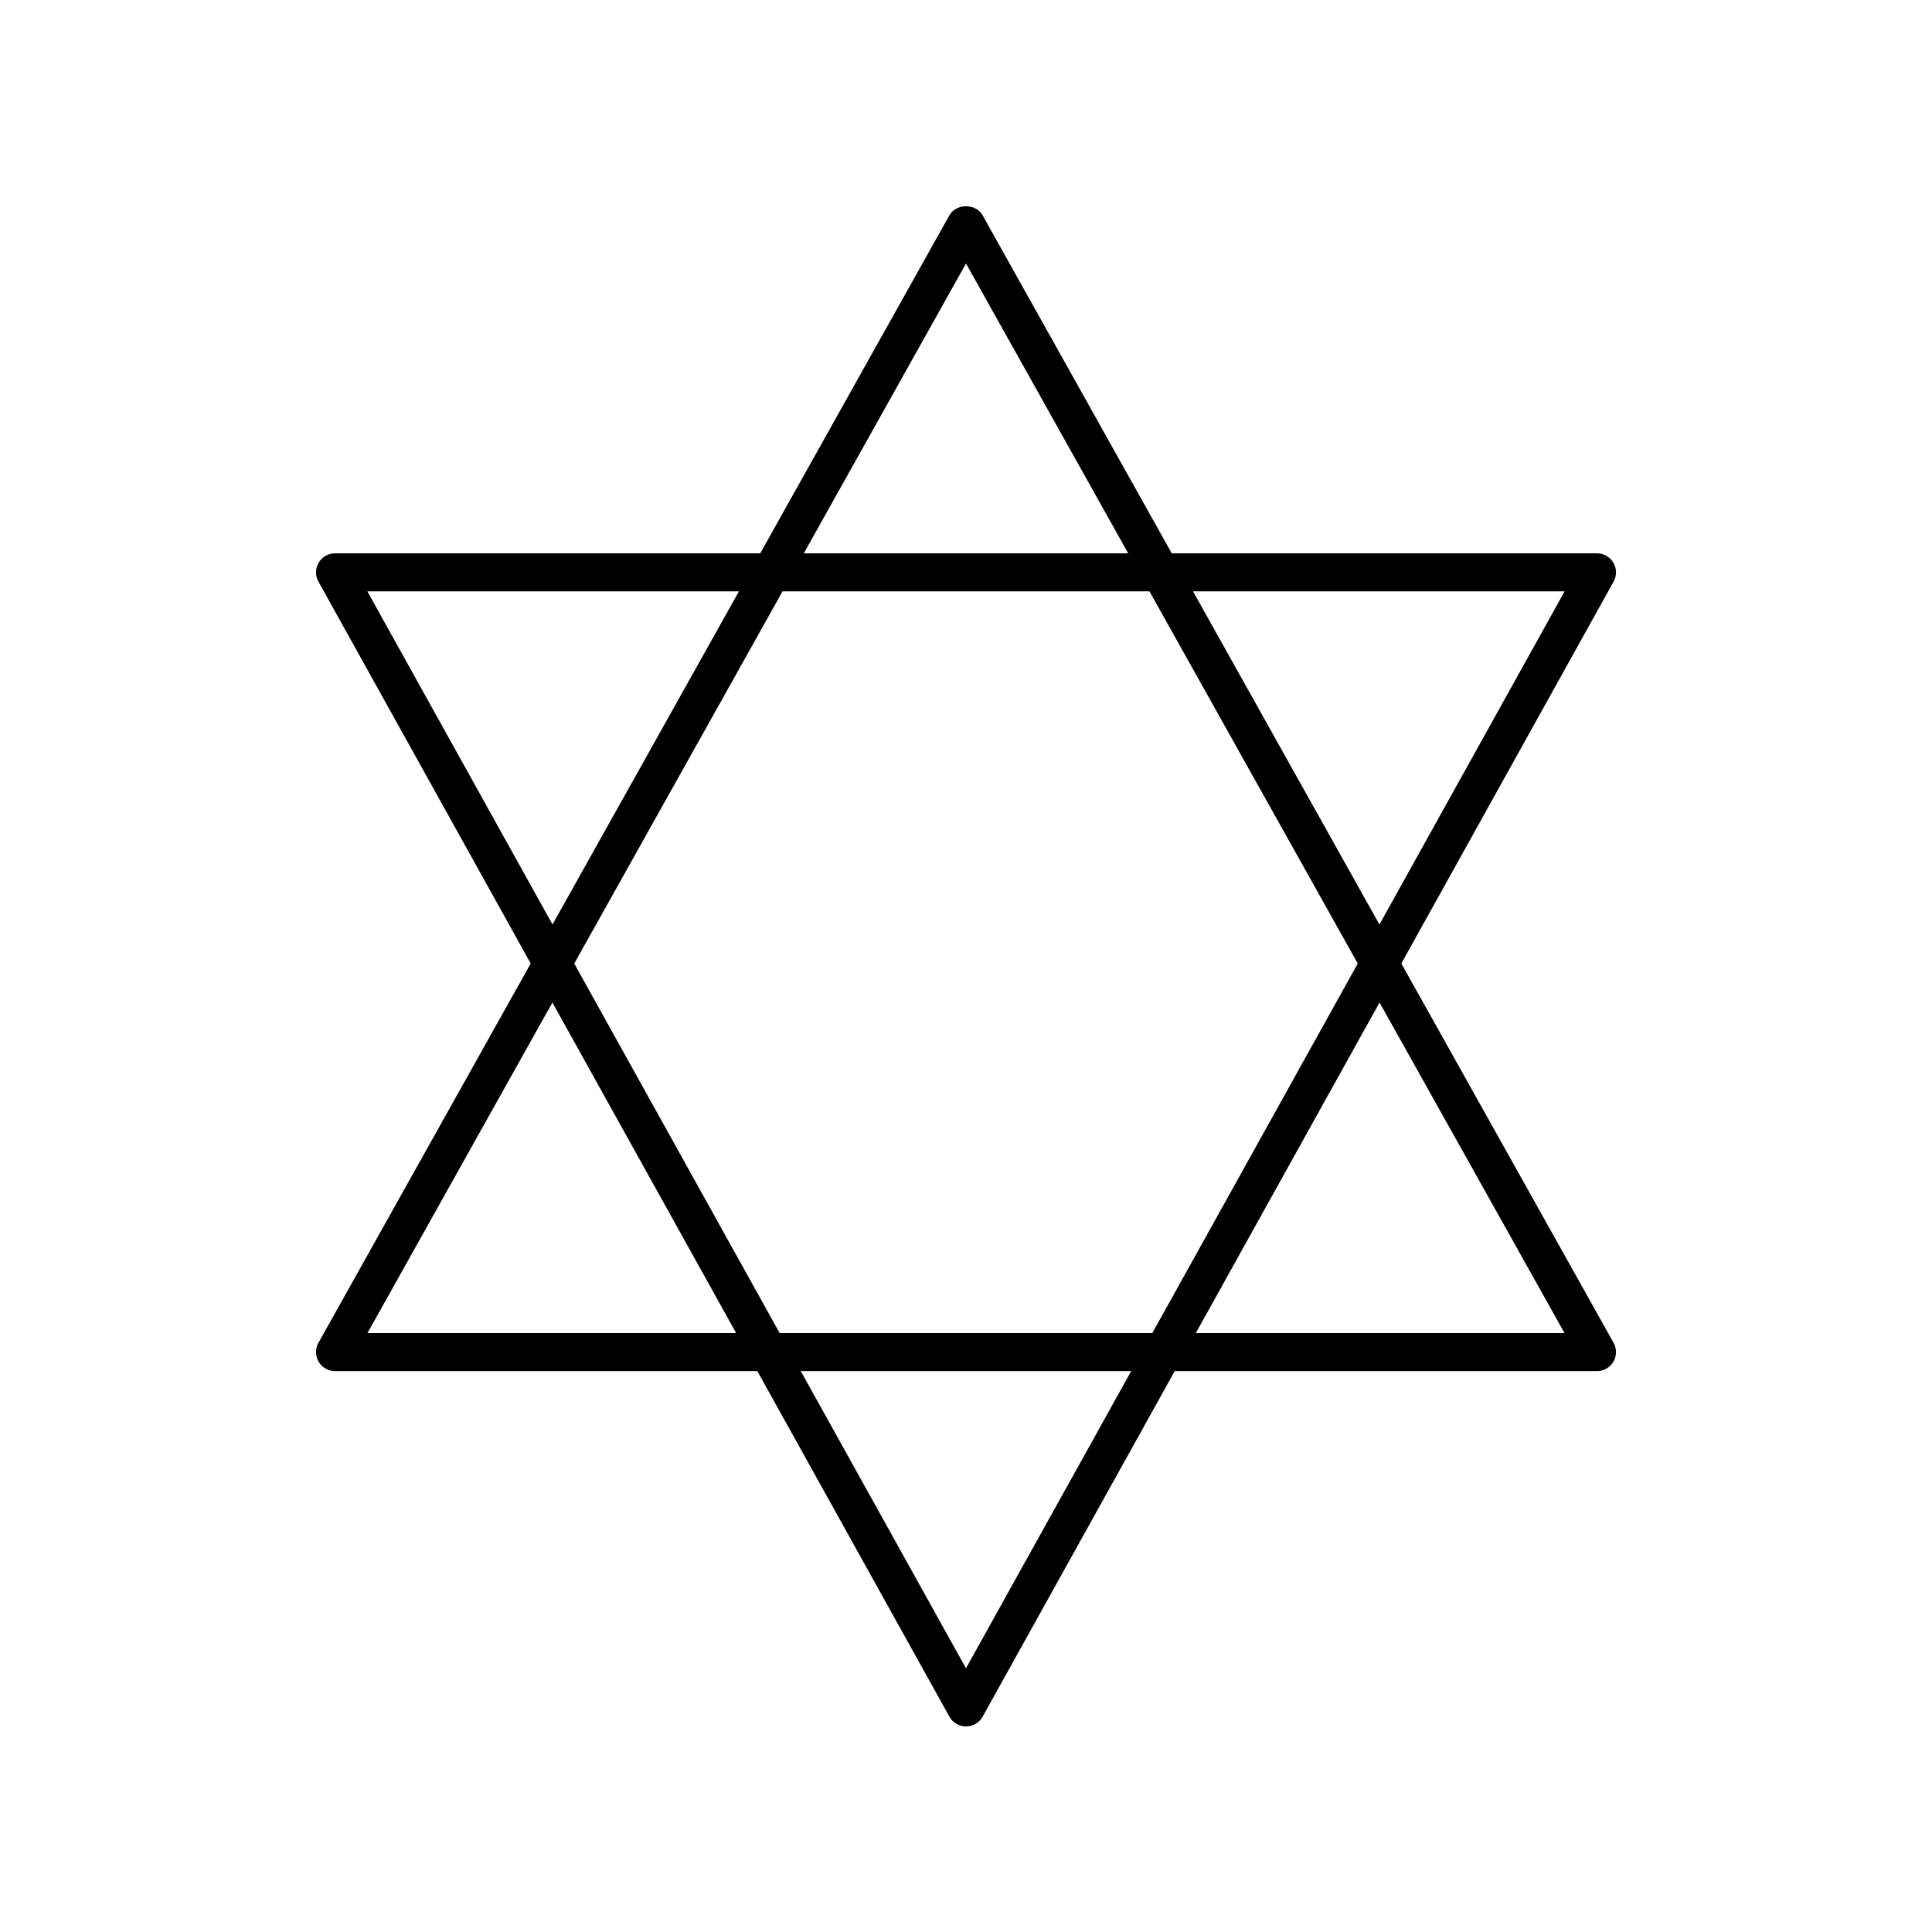 <?xml version="1.0" encoding="UTF-8"?>
<!-- Uploaded to: SVG Repo, www.svgrepo.com, Generator: SVG Repo Mixer Tools -->
<svg fill="#000000" width="800px" height="800px" version="1.1" viewBox="144 144 512 512" xmlns="http://www.w3.org/2000/svg">
 <path d="m571.55 293.12c-0.906-1.539-2.555-2.484-4.344-2.484h-112.68l-50.129-89.582c-1.781-3.184-7.012-3.184-8.793 0l-50.129 89.582h-112.69c-1.785 0-3.438 0.945-4.344 2.484-0.906 1.539-0.93 3.441-0.062 5l56.262 101.21-56.254 100.53c-0.875 1.559-0.855 3.465 0.051 5.008 0.906 1.543 2.559 2.488 4.348 2.488h111.91l50.902 91.574c0.891 1.602 2.574 2.594 4.406 2.594s3.516-0.992 4.402-2.59l50.902-91.574h111.91c1.789 0 3.441-0.945 4.348-2.488 0.902-1.543 0.922-3.449 0.051-5.008l-56.254-100.53 56.262-101.21c0.863-1.562 0.84-3.465-0.066-5.004zm-171.55-79.293 42.98 76.805-85.961 0.004zm48.617 86.883 55.199 98.637-54.438 97.934h-98.758l-54.438-97.93 55.199-98.637zm-207.27 0h98.48l-49.406 88.285zm0.027 196.57 49.02-87.598 48.691 87.598zm158.62 88.836-43.777-78.758h87.559zm158.62-88.836h-97.711l48.691-87.598zm-49.047-108.28-49.406-88.285h98.48z"/>
</svg>